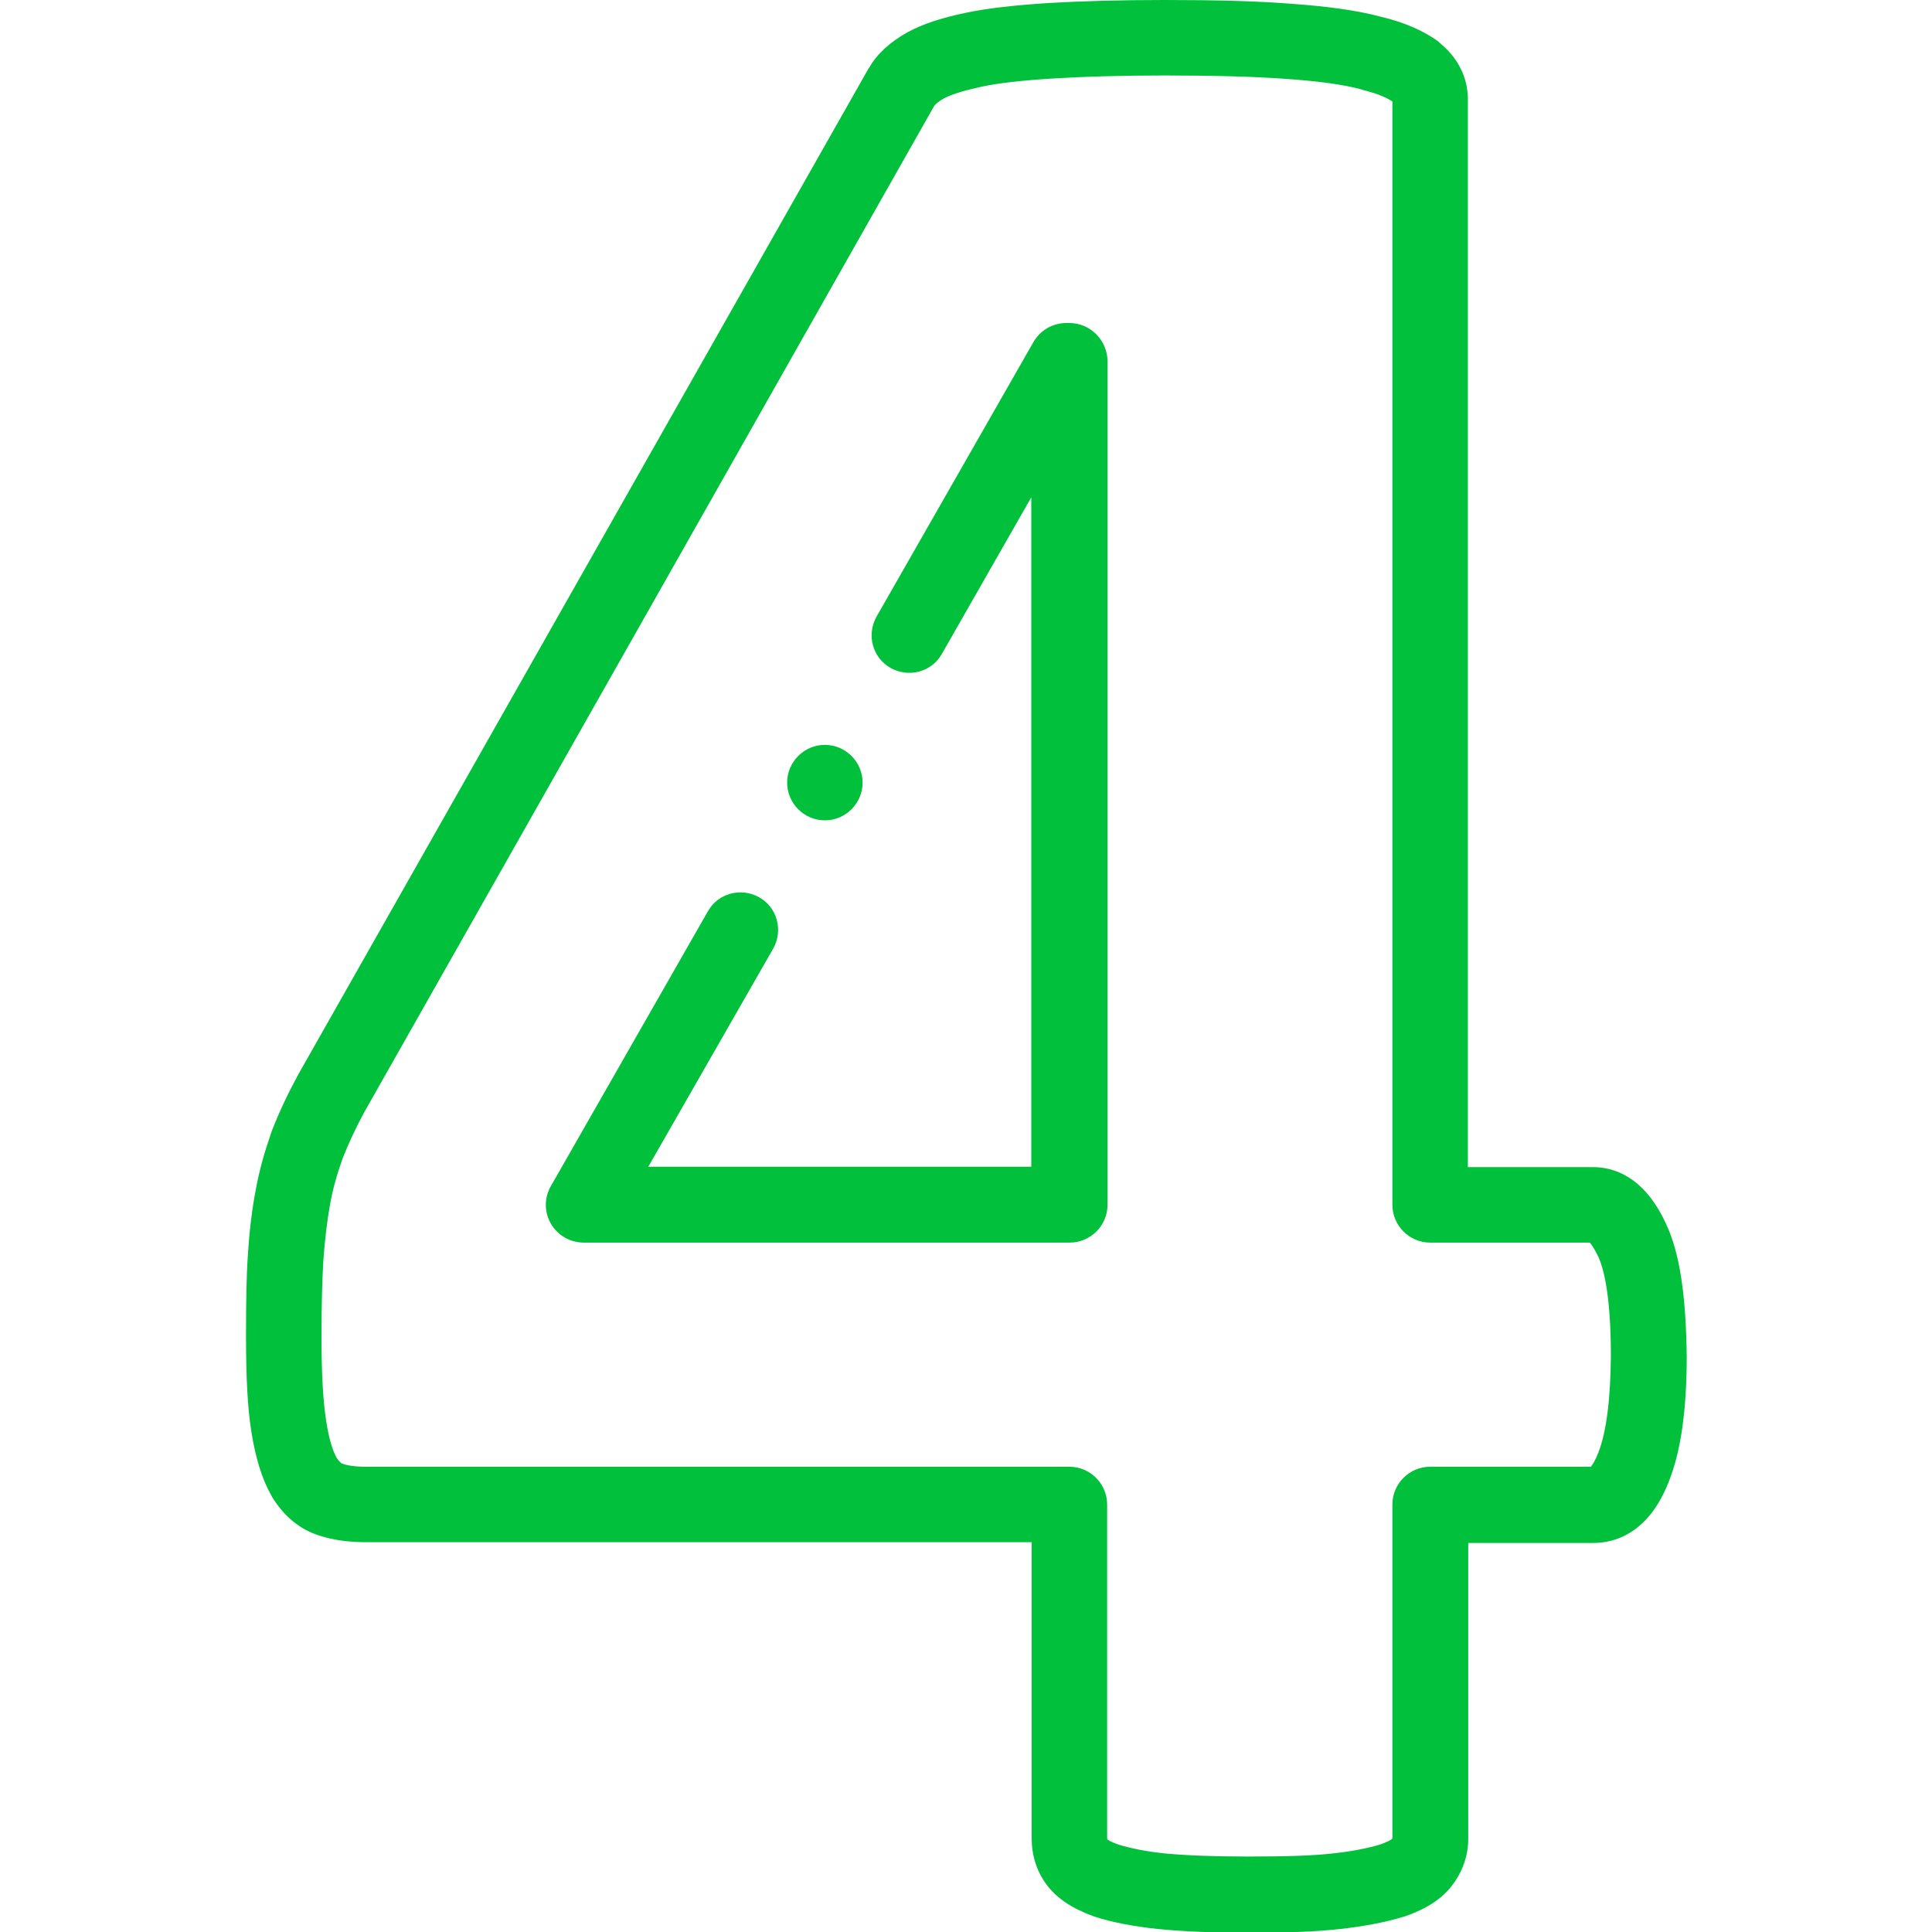 <?xml version="1.0" encoding="UTF-8"?> <!-- Generator: Adobe Illustrator 24.2.0, SVG Export Plug-In . SVG Version: 6.00 Build 0) --> <svg xmlns="http://www.w3.org/2000/svg" xmlns:xlink="http://www.w3.org/1999/xlink" id="Layer_1" x="0px" y="0px" viewBox="0 0 512 512" style="enable-background:new 0 0 512 512;" xml:space="preserve"> <style type="text/css"> .st0{fill:#00C03C;} </style> <g> <g> <path class="st0" d="M283.4,85.6h-0.8c-3.6,0-6.9,1.9-8.7,5l-41.6,72.8c-2.7,4.8-1.1,10.9,3.7,13.6c4.8,2.7,10.9,1.1,13.6-3.7 l23.7-41.5v177.4H171.8l33.1-57.8c2.7-4.8,1.1-10.9-3.7-13.6c-4.8-2.7-10.9-1.1-13.6,3.7l-41.6,72.8c-1.8,3.1-1.8,6.9,0,10 s5.1,5,8.7,5h128.8c5.5,0,10-4.5,10-10V95.6C293.4,90.1,288.9,85.6,283.4,85.6L283.4,85.6z"></path> <path class="st0" d="M441.5,324.3c-5.7-12.4-13.7-15-19.3-15H389v-283c0-4-1.3-9.8-7.3-14.8c-0.1-0.1-0.3-0.2-0.4-0.4 c-3.9-2.9-9.1-5.2-15.5-6.7c-6-1.6-13.7-2.7-23.6-3.4C333.5,0.3,322.5,0,308.6,0c-12,0-22.3,0.3-30.7,0.8 c-9.2,0.6-16.4,1.4-22,2.6c-6.7,1.4-11.4,3-15.3,5.1c-0.1,0-0.1,0.1-0.2,0.1c-4.6,2.6-8,5.7-10.1,9.4c0,0-0.1,0.1-0.1,0.1 L78.9,285c0,0.1-0.1,0.1-0.1,0.2c-2.6,4.8-4.9,9.7-6.8,14.6c0,0.1-0.1,0.2-0.1,0.3c-1.8,5.2-3.2,10.1-4.1,15.1 c-1,5.1-1.7,10.9-2.1,17.3c-0.4,5.7-0.5,12.3-0.5,21.6c0,10.9,0.4,18.9,1.4,25.2c1.1,7,2.8,12.6,5.3,17c0.1,0.1,0.2,0.3,0.2,0.4 c3.2,5.2,7.4,8.6,12.4,10.2c3.6,1.2,7.8,1.8,12.5,1.8h176.4V487c0,4.7,1.3,8.9,4,12.5c2.6,3.5,6.6,6.2,12.3,8.3 c0.1,0,0.2,0.1,0.3,0.1c4.5,1.5,10.3,2.6,16.8,3.3c6.2,0.6,13.8,1,23.9,1c10.6,0,18.3-0.3,24.5-1c6.1-0.7,11.7-1.7,16.6-3.2 c0.1,0,0.3-0.1,0.4-0.1c5.8-2,9.9-4.7,12.5-8.1c2.9-3.7,4.4-8,4.4-12.6v-78.3h33.2c5.1,0,14.5-2.1,20-16.4 c3.1-7.8,4.7-18.6,4.7-33C446.8,343,445.1,331.9,441.5,324.3L441.5,324.3z M423.6,384.9c0,0.1,0,0.1-0.1,0.2 c-0.8,2.2-1.6,3.2-1.9,3.6H379c-5.5,0-10,4.5-10,10V487c0,0.1,0,0.1,0,0.1c0,0,0,0.1-0.1,0.2c0,0,0,0.1-0.1,0.1 c-0.2,0.2-1.1,0.7-3,1.4c-3.7,1.1-8,1.9-12.8,2.4c-5.3,0.6-12.6,0.8-22.3,0.8c-9.2,0-16.4-0.3-21.8-0.8c-5-0.5-9.4-1.4-12.6-2.4 c-1.7-0.6-2.5-1.1-2.8-1.3c0-0.1-0.1-0.2-0.1-0.5v-88.3c0-5.5-4.5-10-10-10H97c-3.2,0-5.2-0.4-6.2-0.8c0,0-0.1,0-0.1,0 c-0.2-0.1-0.8-0.5-1.5-1.6c-0.9-1.6-2-4.6-2.8-10c-0.8-5.2-1.2-12.4-1.2-22.1c0-8.7,0.2-15.1,0.5-20.3c0.4-5.5,1-10.5,1.8-14.9 c0.7-3.9,1.8-7.8,3.3-12c1.6-4.1,3.5-8.1,5.7-12.2L247.5,28.2c0.1-0.2,0.7-1,2.6-2.1c2.1-1.1,5.3-2.1,9.9-3.1 c4.6-1,10.9-1.7,19.1-2.2c8-0.5,17.9-0.8,29.5-0.8c13.4,0,23.9,0.3,32.2,0.9c8.5,0.6,15.3,1.5,20,2.8c0.1,0,0.1,0,0.2,0.1 c4.6,1.1,7,2.4,8,3.1v292.4c0,5.5,4.5,10,10,10h42.3c0.4,0.4,1.1,1.4,2.1,3.4c0,0.1,0,0.1,0.1,0.2c1.5,3.2,3.4,10.4,3.4,26.5 C426.8,370.9,425.7,379.5,423.6,384.9z"></path> <path class="st0" d="M218.6,217.4c5.5,0,10-4.5,10-10s-4.5-10-10-10h0c-5.5,0-10,4.5-10,10S213.1,217.4,218.6,217.4z"></path> </g> </g> </svg> 